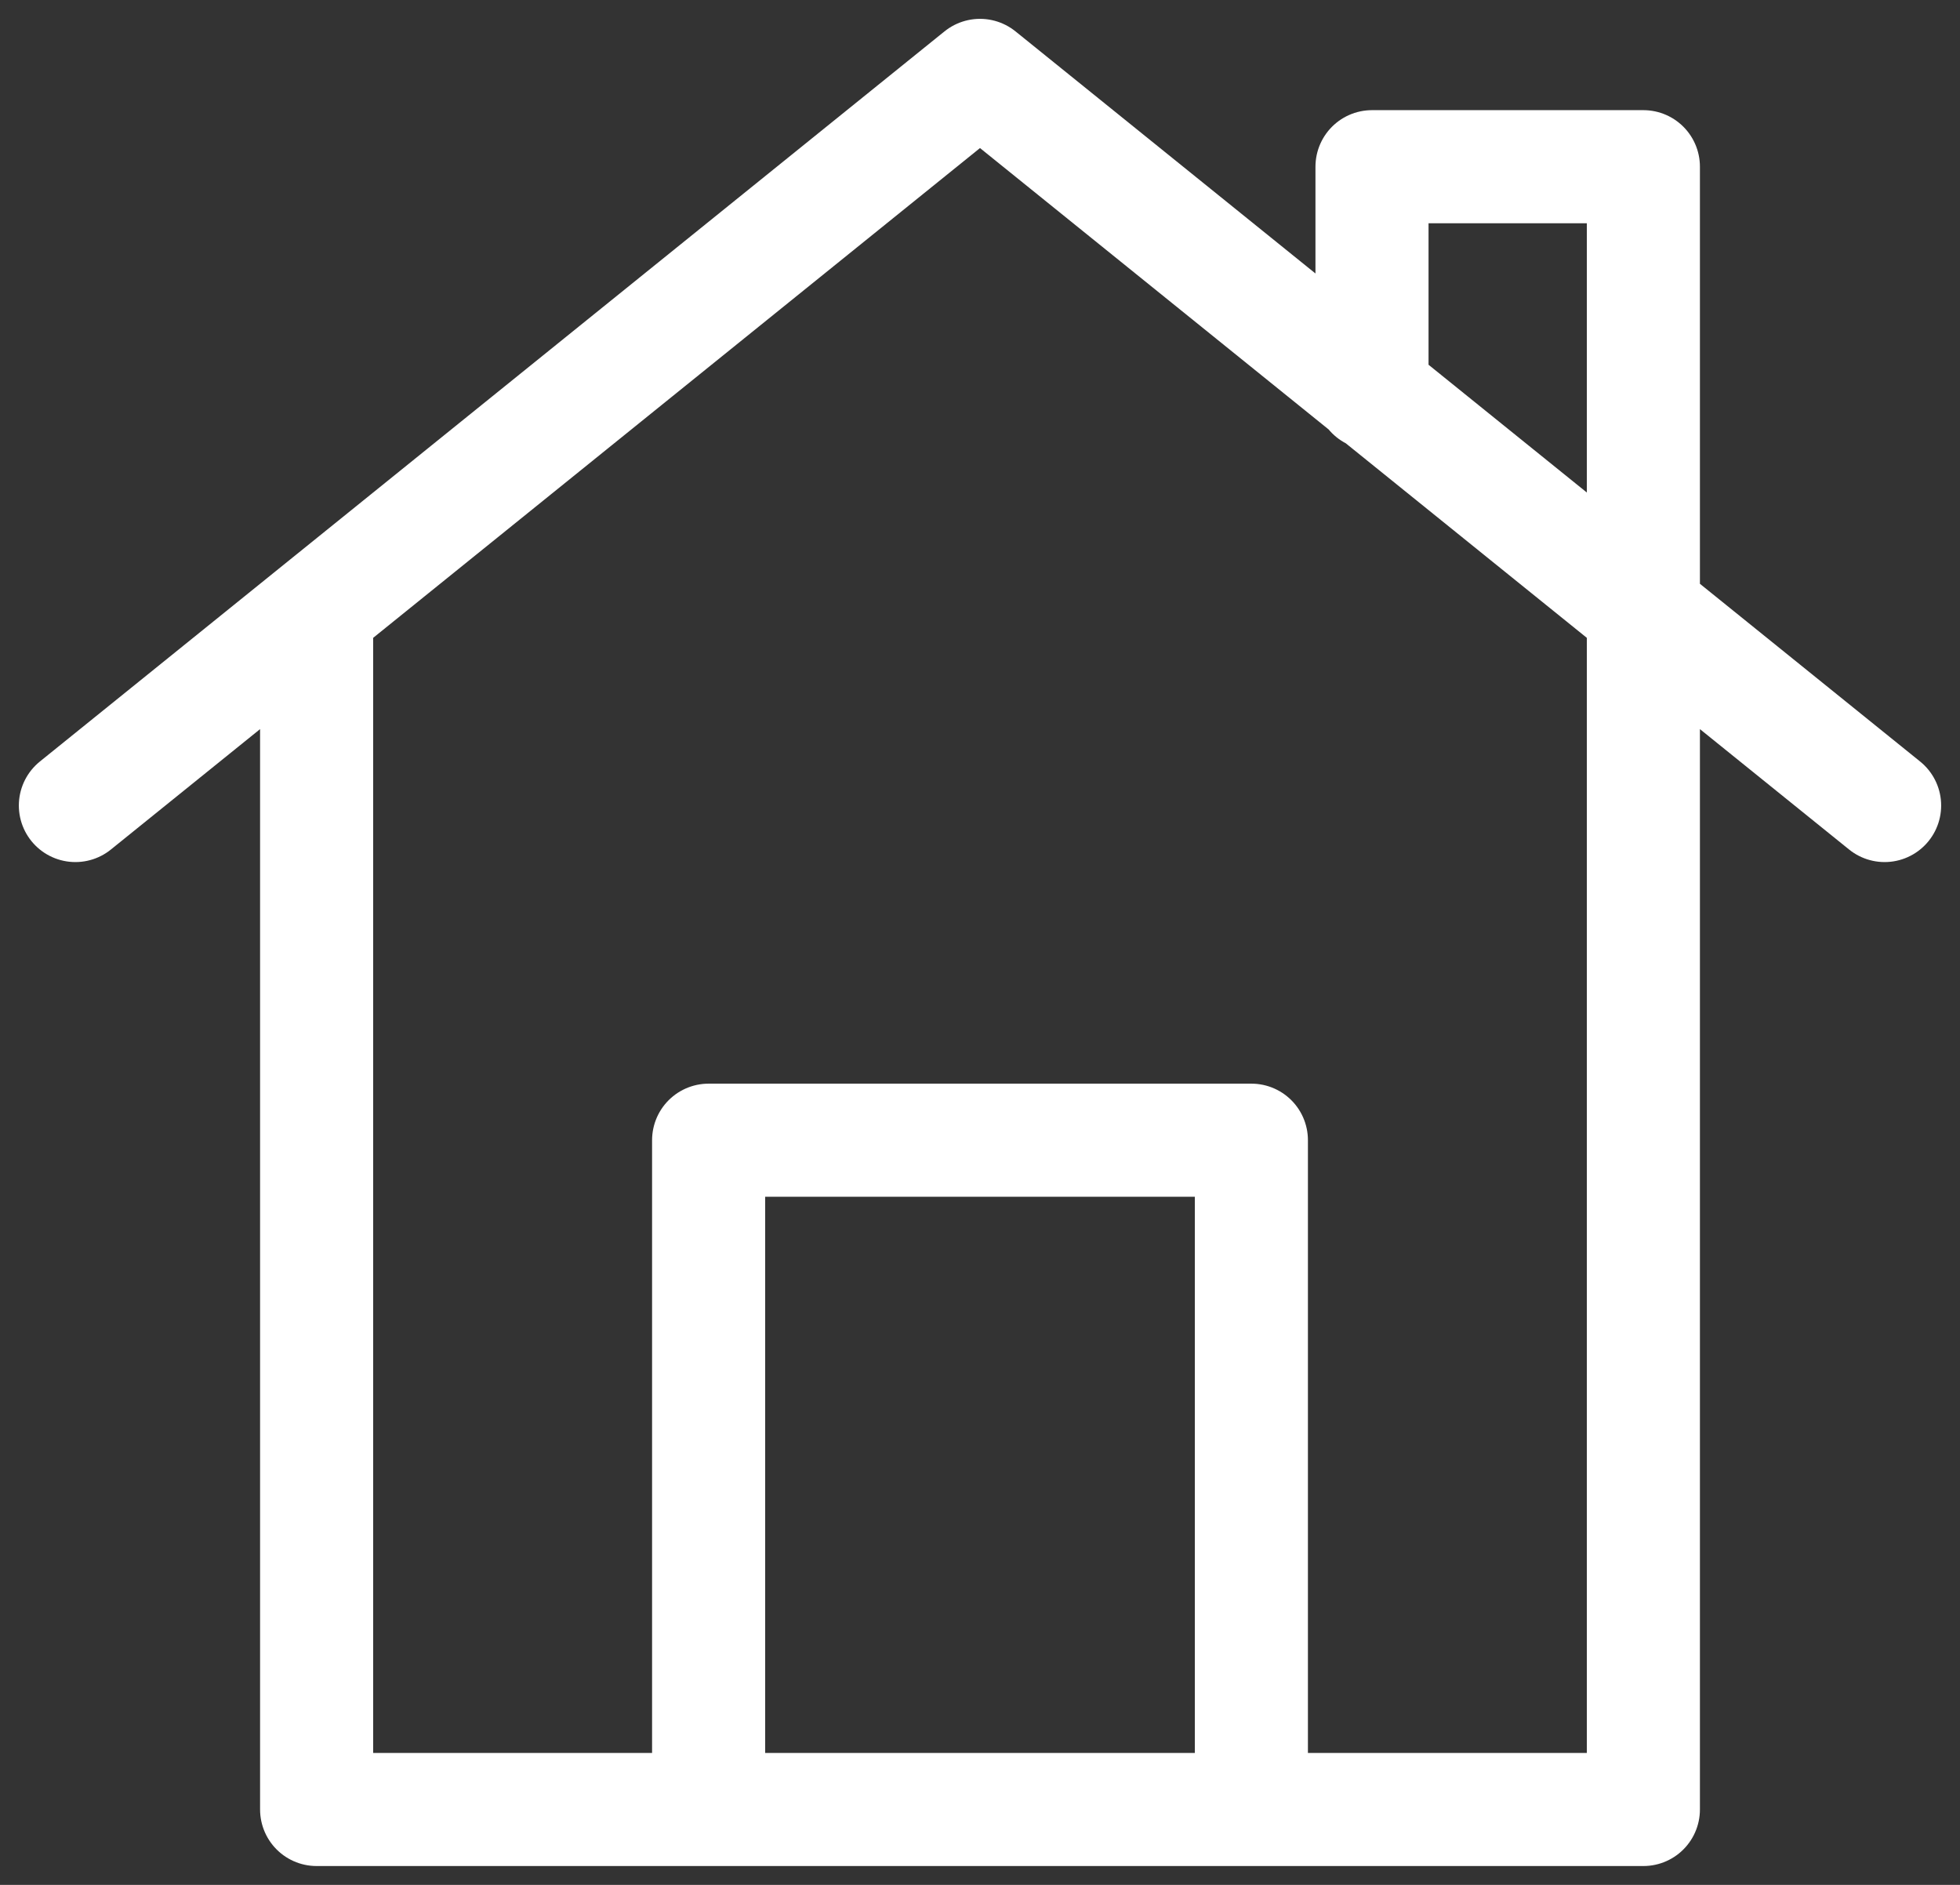 <svg width="26" height="25" viewBox="0 0 26 25" fill="none" xmlns="http://www.w3.org/2000/svg">
<rect x="0" y="0" width="26" height="25" fill="#333333" stroke="none"/>
<path d="M1 10.684L13 1L25 10.684M9.4 24V15.123H16.6V24M4.2 8.102V24H21.8V2.211H18.2V5.215" stroke="white" stroke-width="1.5" stroke-miterlimit="10" stroke-linecap="round" stroke-linejoin="round"/>
</svg>
